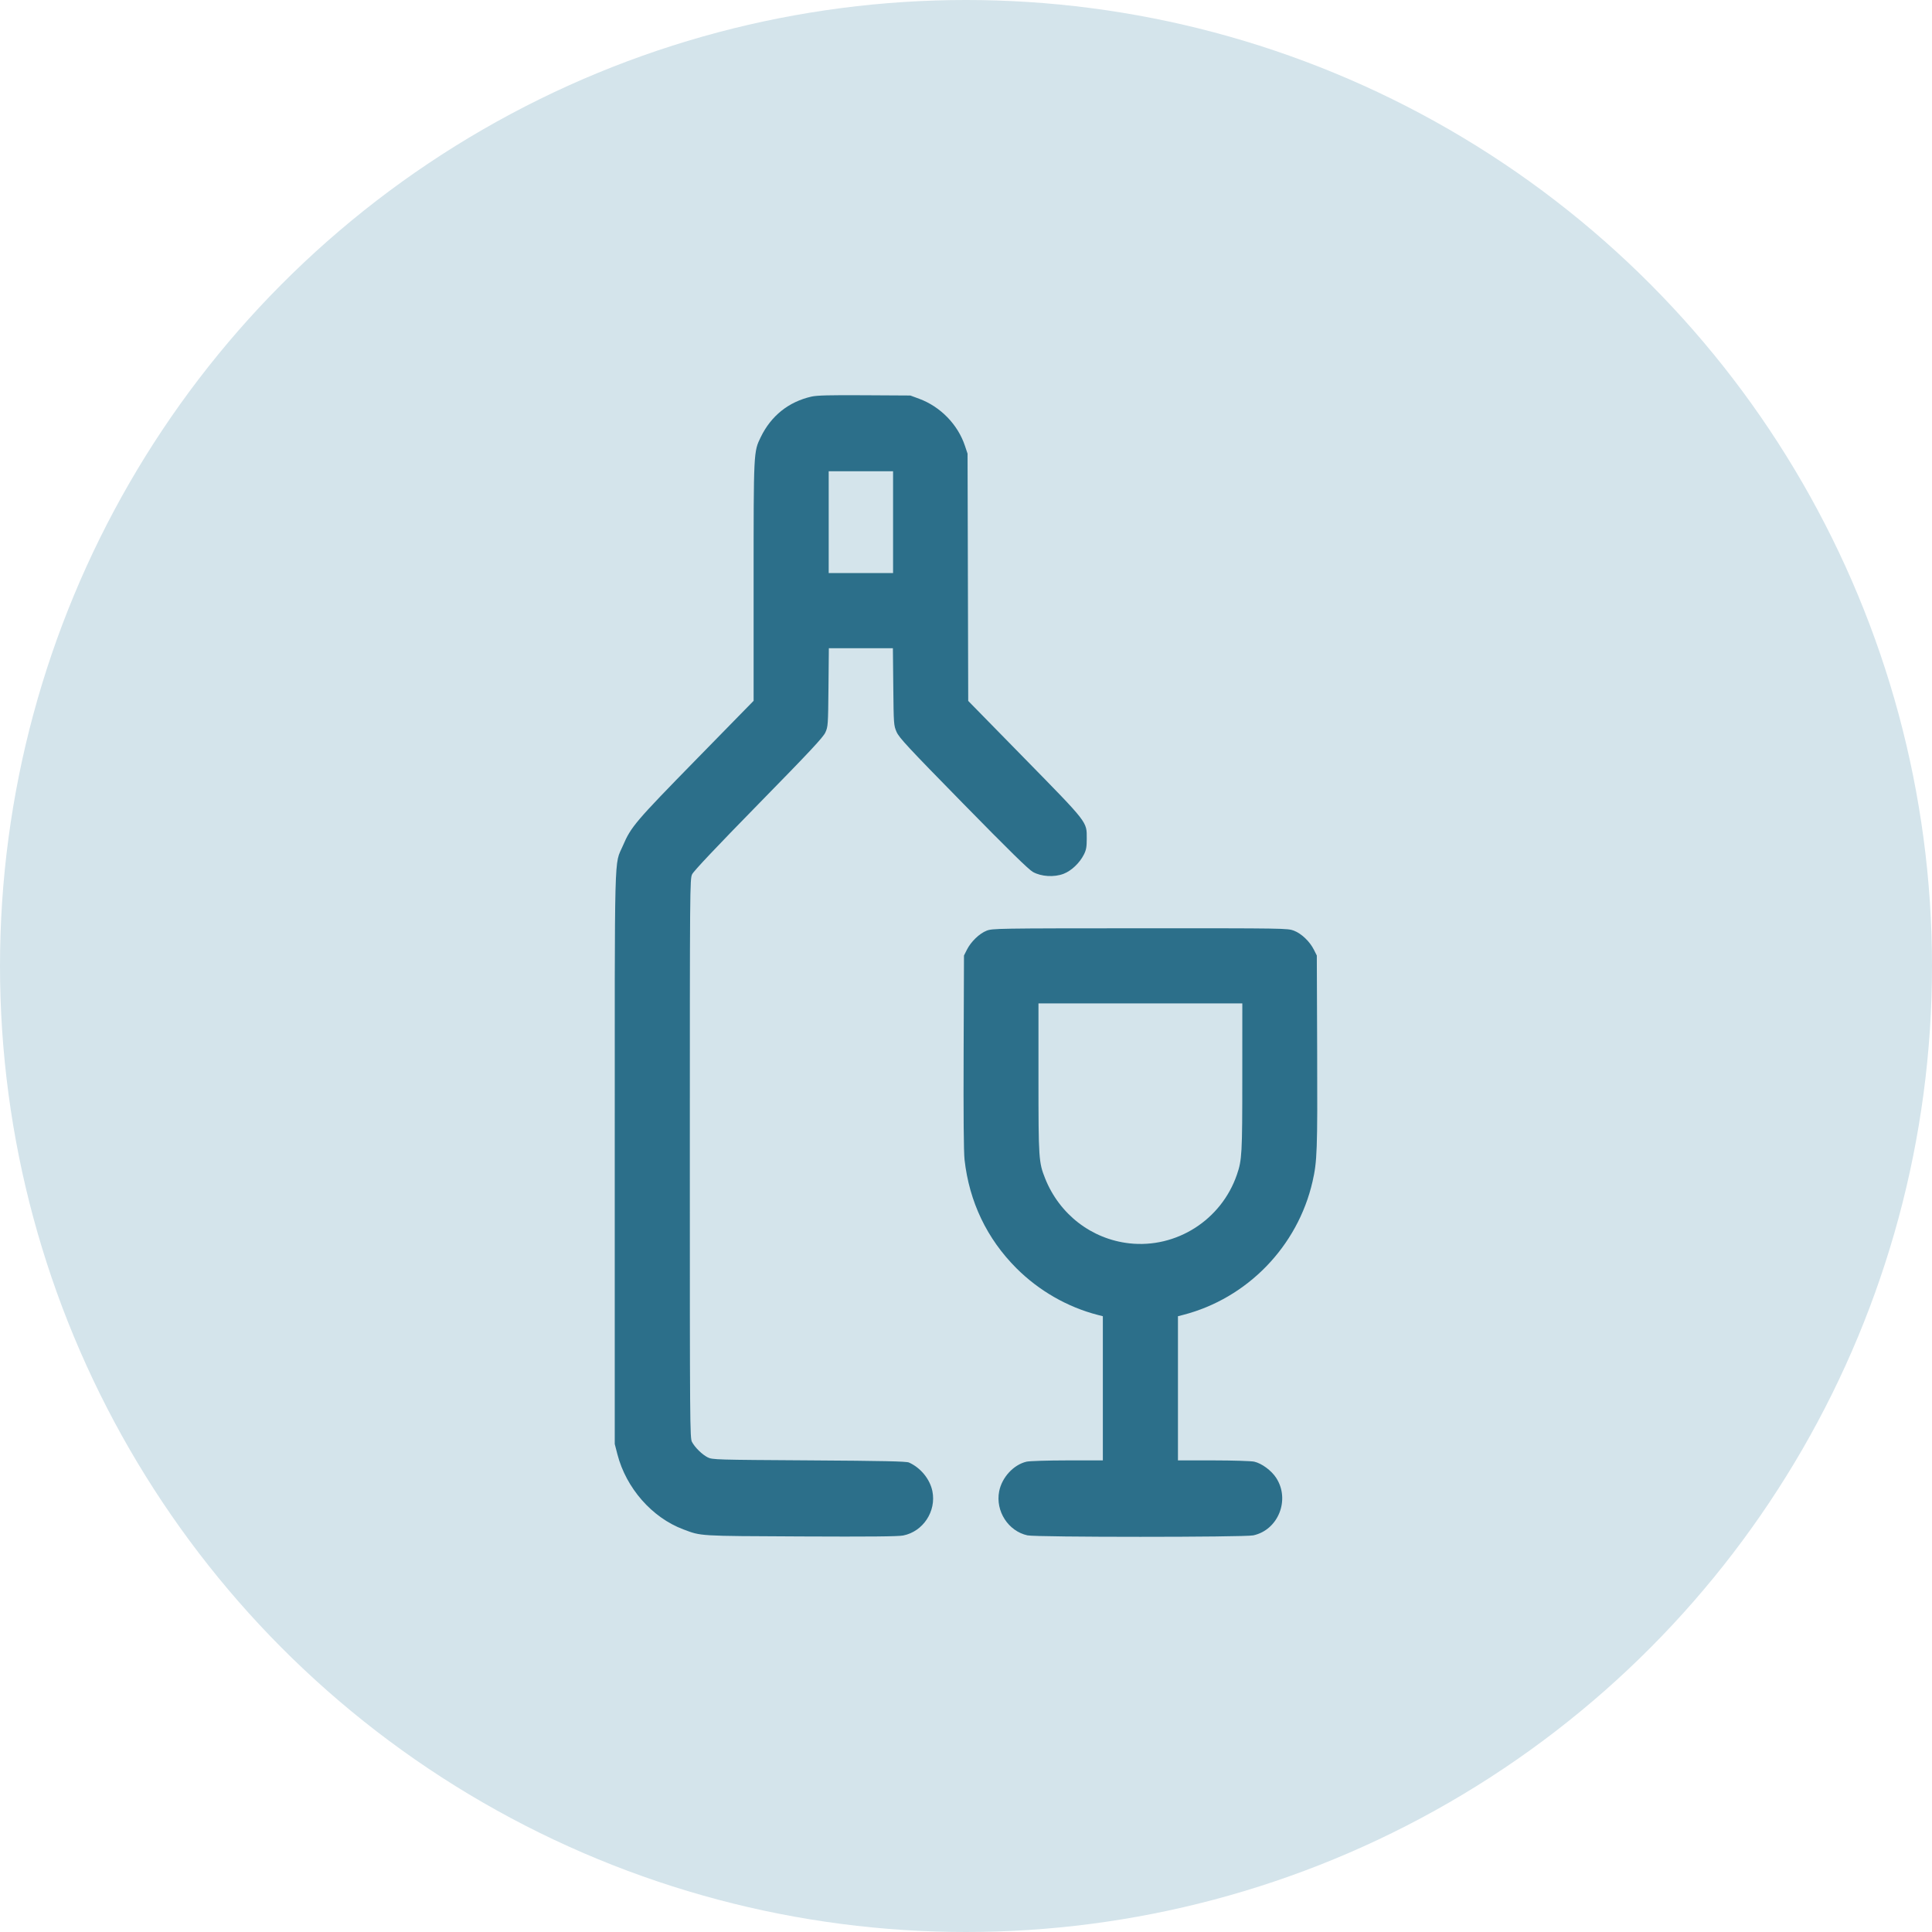 <svg width="88" height="88" viewBox="0 0 88 88" fill="none" xmlns="http://www.w3.org/2000/svg">
<circle cx="44" cy="44" r="44" fill="#D4E4EB"/>
<path fill-rule="evenodd" clip-rule="evenodd" d="M36.959 18.065C35.917 18.304 35.126 18.936 34.652 19.908C34.324 20.58 34.326 20.551 34.326 26.504V31.921L31.703 34.602C28.938 37.428 28.741 37.66 28.373 38.518C27.969 39.461 28.001 38.262 28.001 52.77V65.773L28.122 66.242C28.52 67.782 29.699 69.125 31.122 69.66C31.953 69.972 31.776 69.961 36.47 69.983C39.609 69.998 40.904 69.986 41.138 69.94C42.046 69.761 42.655 68.837 42.469 67.92C42.357 67.372 41.935 66.855 41.403 66.616C41.284 66.562 40.234 66.539 36.85 66.518C32.616 66.492 32.445 66.487 32.237 66.382C31.982 66.253 31.656 65.934 31.519 65.679C31.425 65.505 31.421 64.93 31.421 52.77C31.421 40.336 31.423 40.038 31.525 39.823C31.593 39.678 32.641 38.569 34.549 36.62C36.893 34.227 37.494 33.584 37.594 33.363C37.715 33.096 37.719 33.029 37.736 31.306L37.753 29.525H39.211H40.67L40.688 31.278C40.705 32.989 40.709 33.039 40.836 33.335C40.95 33.599 41.348 34.028 43.871 36.602C45.951 38.725 46.853 39.609 47.05 39.718C47.433 39.93 48.017 39.965 48.446 39.8C48.801 39.664 49.176 39.308 49.369 38.925C49.477 38.709 49.5 38.581 49.5 38.194C49.5 37.419 49.577 37.517 46.67 34.549L44.101 31.926L44.086 26.295L44.071 20.664L43.95 20.301C43.627 19.335 42.834 18.521 41.871 18.165L41.465 18.015L39.375 18.003C37.778 17.993 37.208 18.008 36.959 18.065ZM37.746 23.783V26.102H39.212H40.678V23.783V21.464H39.212H37.746V23.783ZM44.936 42.393C44.609 42.521 44.224 42.893 44.04 43.26L43.908 43.522L43.892 47.911C43.881 50.82 43.895 52.478 43.934 52.825C44.15 54.743 44.953 56.422 46.297 57.767C47.321 58.791 48.624 59.539 50.003 59.893L50.233 59.952V63.235V66.518L48.618 66.519C47.72 66.52 46.895 66.546 46.759 66.577C46.167 66.714 45.633 67.293 45.51 67.933C45.336 68.83 45.927 69.745 46.802 69.934C47.206 70.022 56.681 70.022 57.085 69.934C58.226 69.688 58.775 68.306 58.127 67.313C57.907 66.976 57.472 66.656 57.129 66.577C56.994 66.546 56.158 66.52 55.269 66.519L53.654 66.518V63.235V59.952L53.885 59.893C56.808 59.142 59.108 56.774 59.784 53.819C59.995 52.899 60.012 52.414 59.995 47.884L59.979 43.522L59.847 43.26C59.657 42.882 59.279 42.521 58.935 42.39C58.65 42.282 58.52 42.28 51.928 42.282C45.403 42.285 45.203 42.288 44.936 42.393ZM47.301 49.101C47.301 52.781 47.312 52.944 47.606 53.68C48.259 55.313 49.72 56.439 51.437 56.632C53.584 56.872 55.631 55.567 56.339 53.505C56.57 52.832 56.585 52.571 56.585 49.057L56.586 45.703H51.944H47.301V49.101Z" fill="#2C6F8A"/>
</svg>
